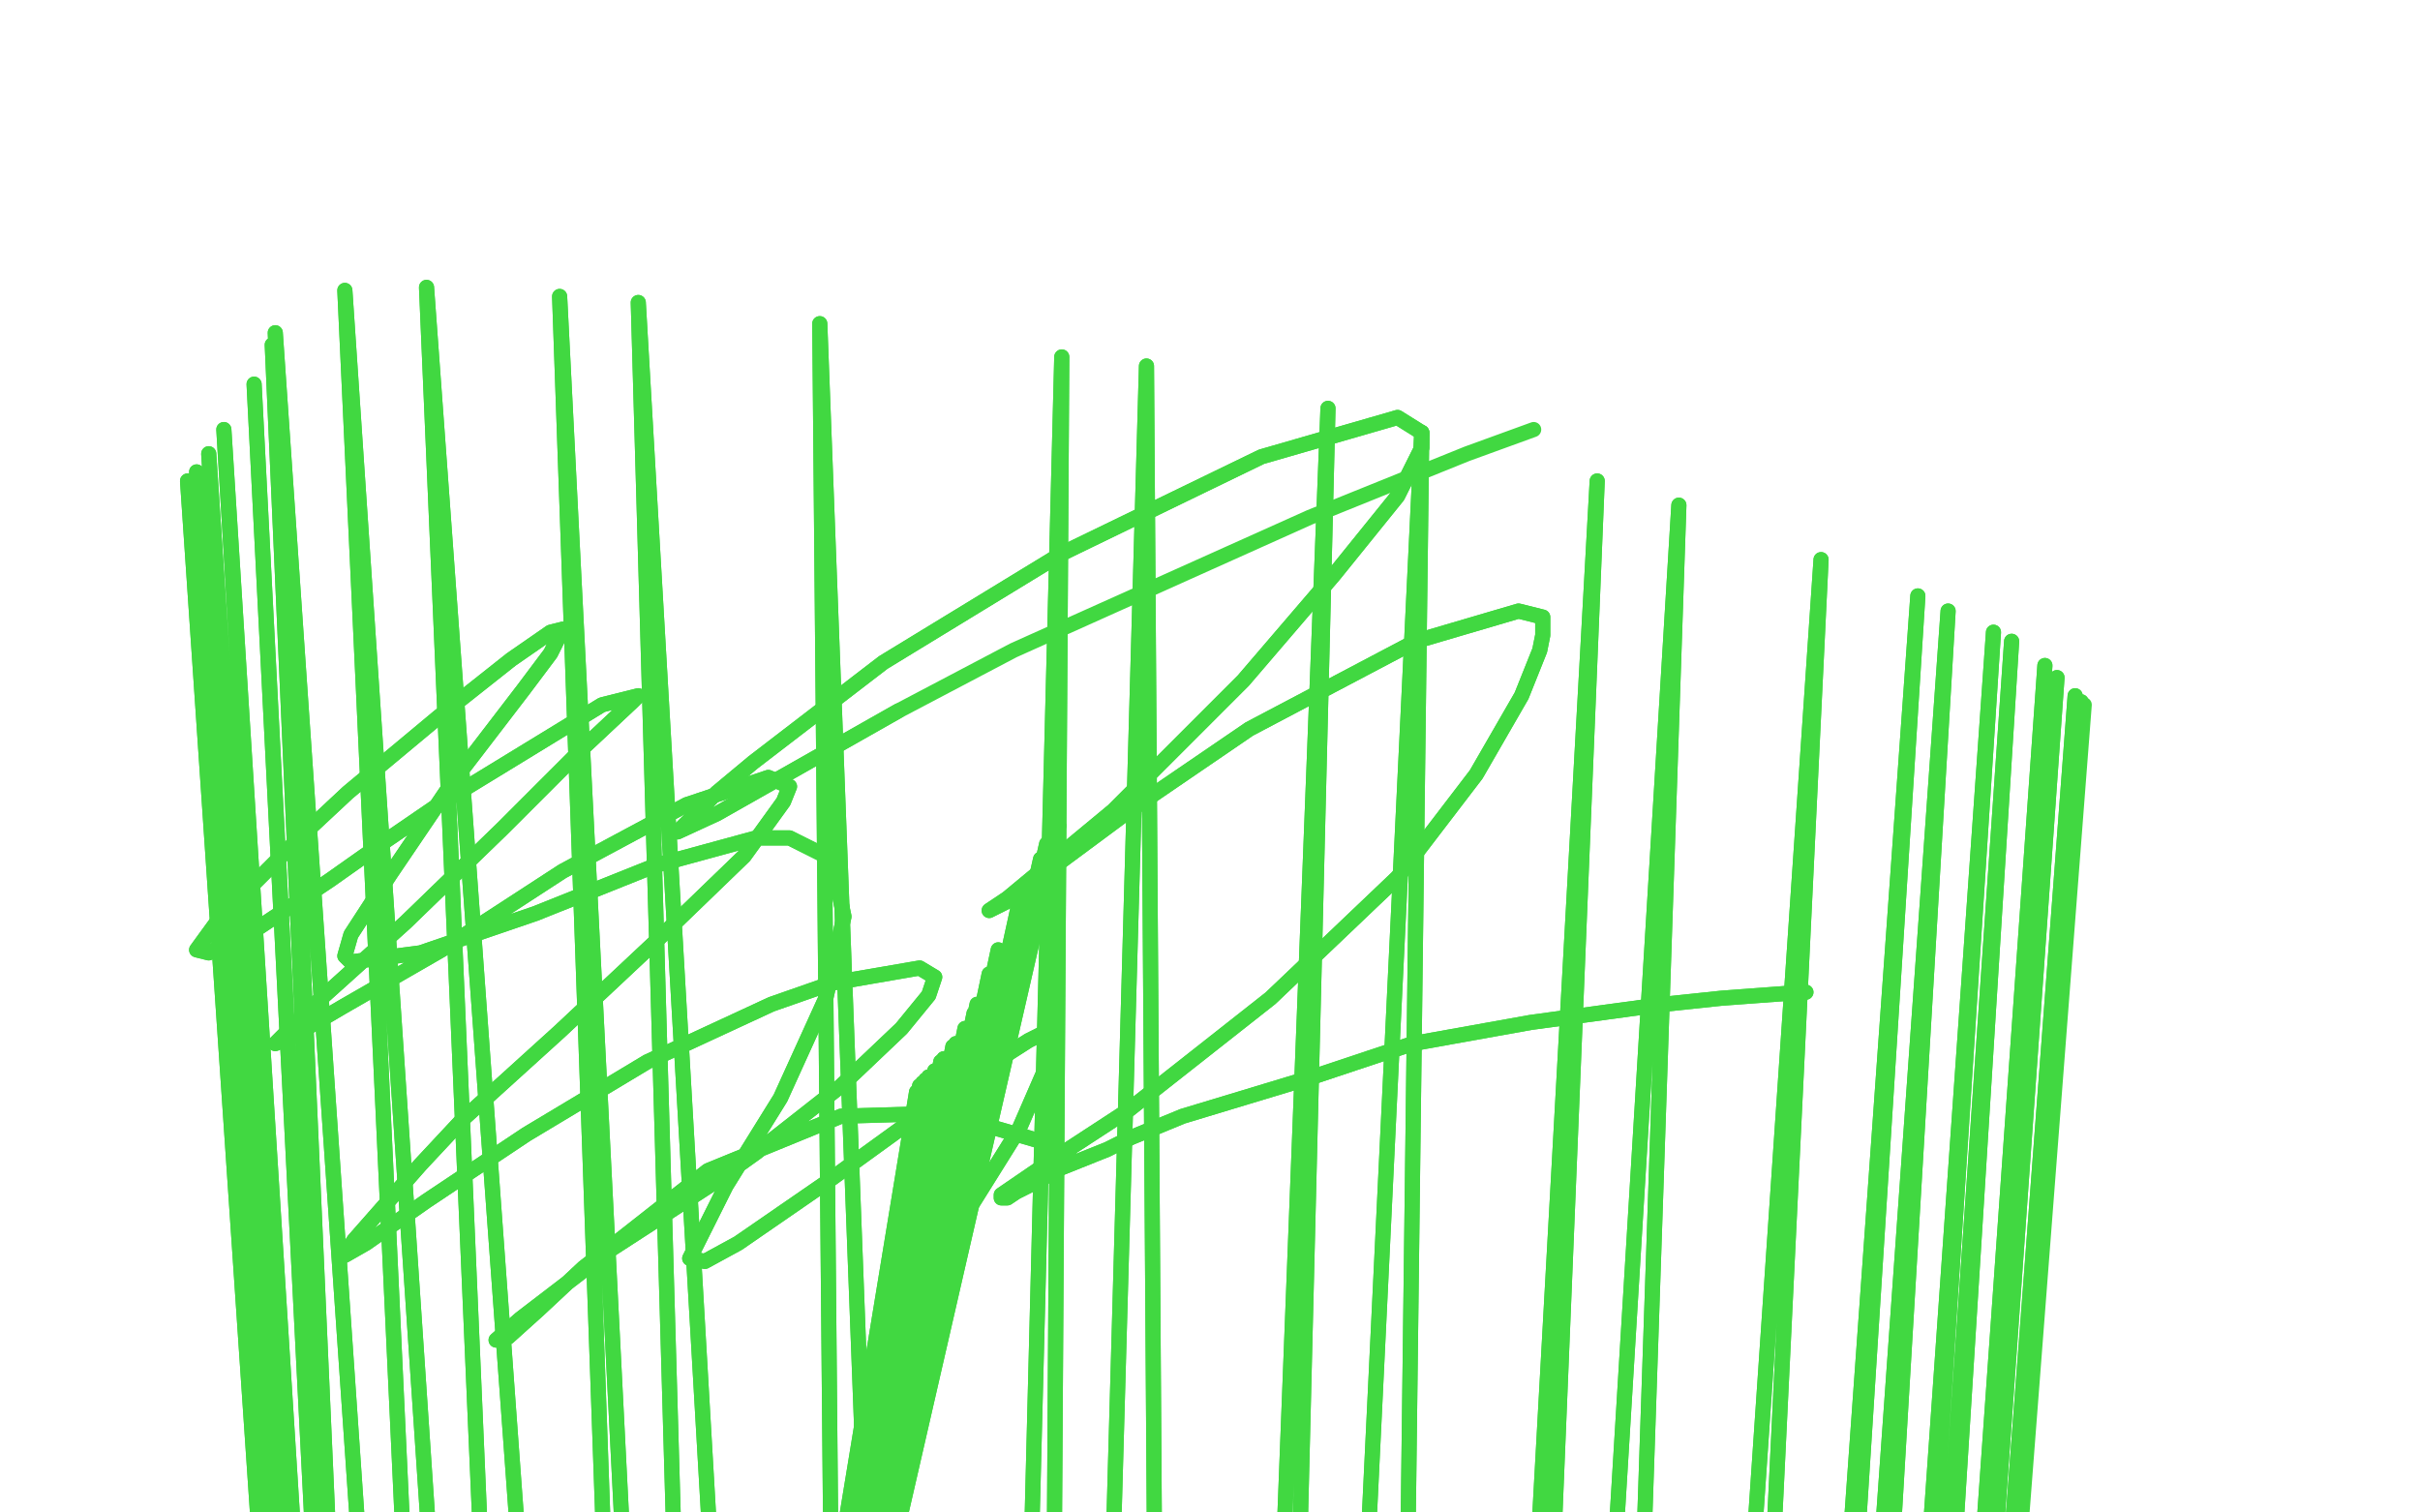 <?xml version="1.0" standalone="no"?>
<!DOCTYPE svg PUBLIC "-//W3C//DTD SVG 1.1//EN"
"http://www.w3.org/Graphics/SVG/1.1/DTD/svg11.dtd">

<svg width="800" height="500" version="1.1" xmlns="http://www.w3.org/2000/svg" xmlns:xlink="http://www.w3.org/1999/xlink" style="stroke-antialiasing: false"><desc>This SVG has been created on https://colorillo.com/</desc><rect x='0' y='0' width='800' height='500' style='fill: rgb(255,255,255); stroke-width:0' /><polyline points="113,922 114,926 114,926 62,159 62,159 116,935 116,935 65,156 65,156 120,949 120,949 69,150 69,150 123,968 123,968 74,142 74,142 129,1013 129,1013 84,127 84,127 132,1060 132,1060 90,114 90,114 134,1081 134,1081 91,110 91,110 164,1168 114,96 189,1208 141,95 226,1258 185,98 245,1281 211,100 282,1325 271,107 319,1372 351,118 343,1398 379,121 388,1446 439,135 406,1467 470,143 453,1510 528,159 472,1528 555,167 508,1563 602,185 534,1593 634,197 544,1607 644,202 559,1631 659,209 566,1642 665,212 574,1660 676,220 576,1667 680,224 577,1675 686,230 579,1682 688,232" style="fill: none; stroke: #41d841; stroke-width: 5; stroke-linejoin: round; stroke-linecap: round; stroke-antialiasing: false; stroke-antialias: 0; opacity: 1.0"/>
<polyline points="113,922 114,926 114,926 62,159 62,159 116,935 116,935 65,156 65,156 120,949 120,949 69,150 69,150 123,968 123,968 74,142 74,142 129,1013 129,1013 84,127 84,127 132,1060 132,1060 90,114 90,114 134,1081 134,1081 91,110 164,1168 114,96 189,1208 141,95 226,1258 185,98 245,1281 211,100 282,1325 271,107 319,1372 351,118 343,1398 379,121 388,1446 439,135 406,1467 470,143 453,1510 528,159 472,1528 555,167 508,1563 602,185 534,1593 634,197 544,1607 644,202 559,1631 659,209 566,1642 665,212 574,1660 676,220 576,1667 680,224 577,1675 686,230 579,1682 688,232 577,1684 689,233 577,1687 689,233" style="fill: none; stroke: #41d841; stroke-width: 5; stroke-linejoin: round; stroke-linecap: round; stroke-antialiasing: false; stroke-antialias: 0; opacity: 1.0"/>
<polyline points="597,328 596,328 596,328 569,330 569,330 550,332 550,332 506,338 506,338 467,345 467,345 434,356 434,356 391,369 391,369 374,376 366,380 351,386 342,391 336,394 333,396 331,396 331,395 350,382 373,367 420,330 462,290 488,256 503,230 509,215 510,210 510,204 502,202 468,212 413,241 372,269 345,289 333,298 329,300 327,301 333,297 368,268 411,225 441,190 462,164 470,148 470,143 462,138 417,151 351,183 292,219 249,252 237,262 225,274 224,275 237,269 297,235" style="fill: none; stroke: #41d841; stroke-width: 5; stroke-linejoin: round; stroke-linecap: round; stroke-antialiasing: false; stroke-antialias: 0; opacity: 1.0"/>
<polyline points="597,328 596,328 596,328 569,330 569,330 550,332 550,332 506,338 506,338 467,345 467,345 434,356 434,356 391,369 374,376 366,380 351,386 342,391 336,394 333,396 331,396 331,395 350,382 373,367 420,330 462,290 488,256 503,230 509,215 510,210 510,204 502,202 468,212 413,241 372,269 345,289 333,298 329,300 327,301 333,297 368,268 411,225 441,190 462,164 470,148 470,143 462,138 417,151 351,183 292,219 249,252 237,262 225,274 224,275 237,269 297,235 335,215 433,171 485,150 507,142" style="fill: none; stroke: #41d841; stroke-width: 5; stroke-linejoin: round; stroke-linecap: round; stroke-antialiasing: false; stroke-antialias: 0; opacity: 1.0"/>
<polyline points="350,273 350,273 350,273 209,887 209,887 349,273 349,273 209,886 209,886 346,279 346,279 209,884 209,884 344,284 344,284 209,882 209,882 337,298 337,298 210,877 210,877 330,314 330,314 212,872 212,872 327,322 327,322 212,869 212,869 323,332 214,864 322,335 214,861 319,340 216,856 316,345 218,850 315,346 219,848 312,350 222,842 311,351 223,840 309,354 224,835 307,356 225,832 307,356 225,830 306,357 225,829 306,358 226,826 305,358 227,823 305,359 227,821 305,359 228,818 304,359 229,816 304,360 229,812 304,360 229,810 304,360 230,808 303,361 230,805" style="fill: none; stroke: #41d841; stroke-width: 5; stroke-linejoin: round; stroke-linecap: round; stroke-antialiasing: false; stroke-antialias: 0; opacity: 1.0"/>
<polyline points="350,273 350,273 350,273 209,887 209,887 349,273 349,273 209,886 209,886 346,279 346,279 209,884 209,884 344,284 344,284 209,882 209,882 337,298 337,298 210,877 210,877 330,314 330,314 212,872 212,872 327,322 327,322 212,869 323,332 214,864 322,335 214,861 319,340 216,856 316,345 218,850 315,346 219,848 312,350 222,842 311,351 223,840 309,354 224,835 307,356 225,832 307,356 225,830 306,357 225,829 306,358 226,826 305,358 227,823 305,359 227,821 305,359 228,818 304,359 229,816 304,360 229,812 304,360 229,810 304,360 230,808 303,361 230,805" style="fill: none; stroke: #41d841; stroke-width: 5; stroke-linejoin: round; stroke-linecap: round; stroke-antialiasing: false; stroke-antialias: 0; opacity: 1.0"/>
<polyline points="354,383 354,383 354,383 343,377 343,377 312,368 312,368 278,369 278,369 234,387 234,387 206,409 206,409 193,419 193,419 178,433 168,442 165,443 164,443 172,436 202,413 236,391 250,381 278,359 298,340 307,329 309,323 304,320 275,325 255,332 214,351 174,375 141,397 121,411 114,415 117,410 139,385 153,370 185,341 217,311 246,283 259,265 261,260 254,257 227,266 186,288 146,314 113,333 96,343 91,345 92,344 104,332 134,305 166,274 193,247 209,232 211,230 199,233 145,266 126,279 109,291 82,309 69,315 65,314 73,303 100,276 115,262 145,237 169,218 182,209 186,208 182,216 173,228 150,258 129,289 116,309 114,316 116,318 139,315 177,302 217,286 250,277 261,277 275,284 279,303 273,330 258,363 240,392 230,412 228,416 233,417 244,411 273,391 302,370 315,360 340,344 344,342 348,345 347,350 337,373 322,397 309,417 301,427 298,431" style="fill: none; stroke: #41d841; stroke-width: 5; stroke-linejoin: round; stroke-linecap: round; stroke-antialiasing: false; stroke-antialias: 0; opacity: 1.0"/>
<polyline points="354,383 354,383 354,383 343,377 343,377 312,368 312,368 278,369 278,369 234,387 234,387 206,409 206,409 193,419 178,433 168,442 165,443 164,443 172,436 202,413 236,391 250,381 278,359 298,340 307,329 309,323 304,320 275,325 255,332 214,351 174,375 141,397 121,411 114,415 117,410 139,385 153,370 185,341 217,311 246,283 259,265 261,260 254,257 227,266 186,288 146,314 113,333 96,343 91,345 92,344 104,332 134,305 166,274 193,247 209,232 211,230 199,233 145,266 126,279 109,291 82,309 69,315 65,314 73,303 100,276 115,262 145,237 169,218 182,209 186,208 182,216 173,228 150,258 129,289 116,309 114,316 116,318 139,315 177,302 217,286 250,277 261,277 275,284 279,303 273,330 258,363 240,392 230,412 228,416 233,417 244,411 273,391 302,370 315,360 340,344 344,342 348,345 347,350 337,373 322,397 309,417 301,427 298,431 298,433 299,434 306,433 313,433" style="fill: none; stroke: #41d841; stroke-width: 5; stroke-linejoin: round; stroke-linecap: round; stroke-antialiasing: false; stroke-antialias: 0; opacity: 1.0"/>
</svg>
